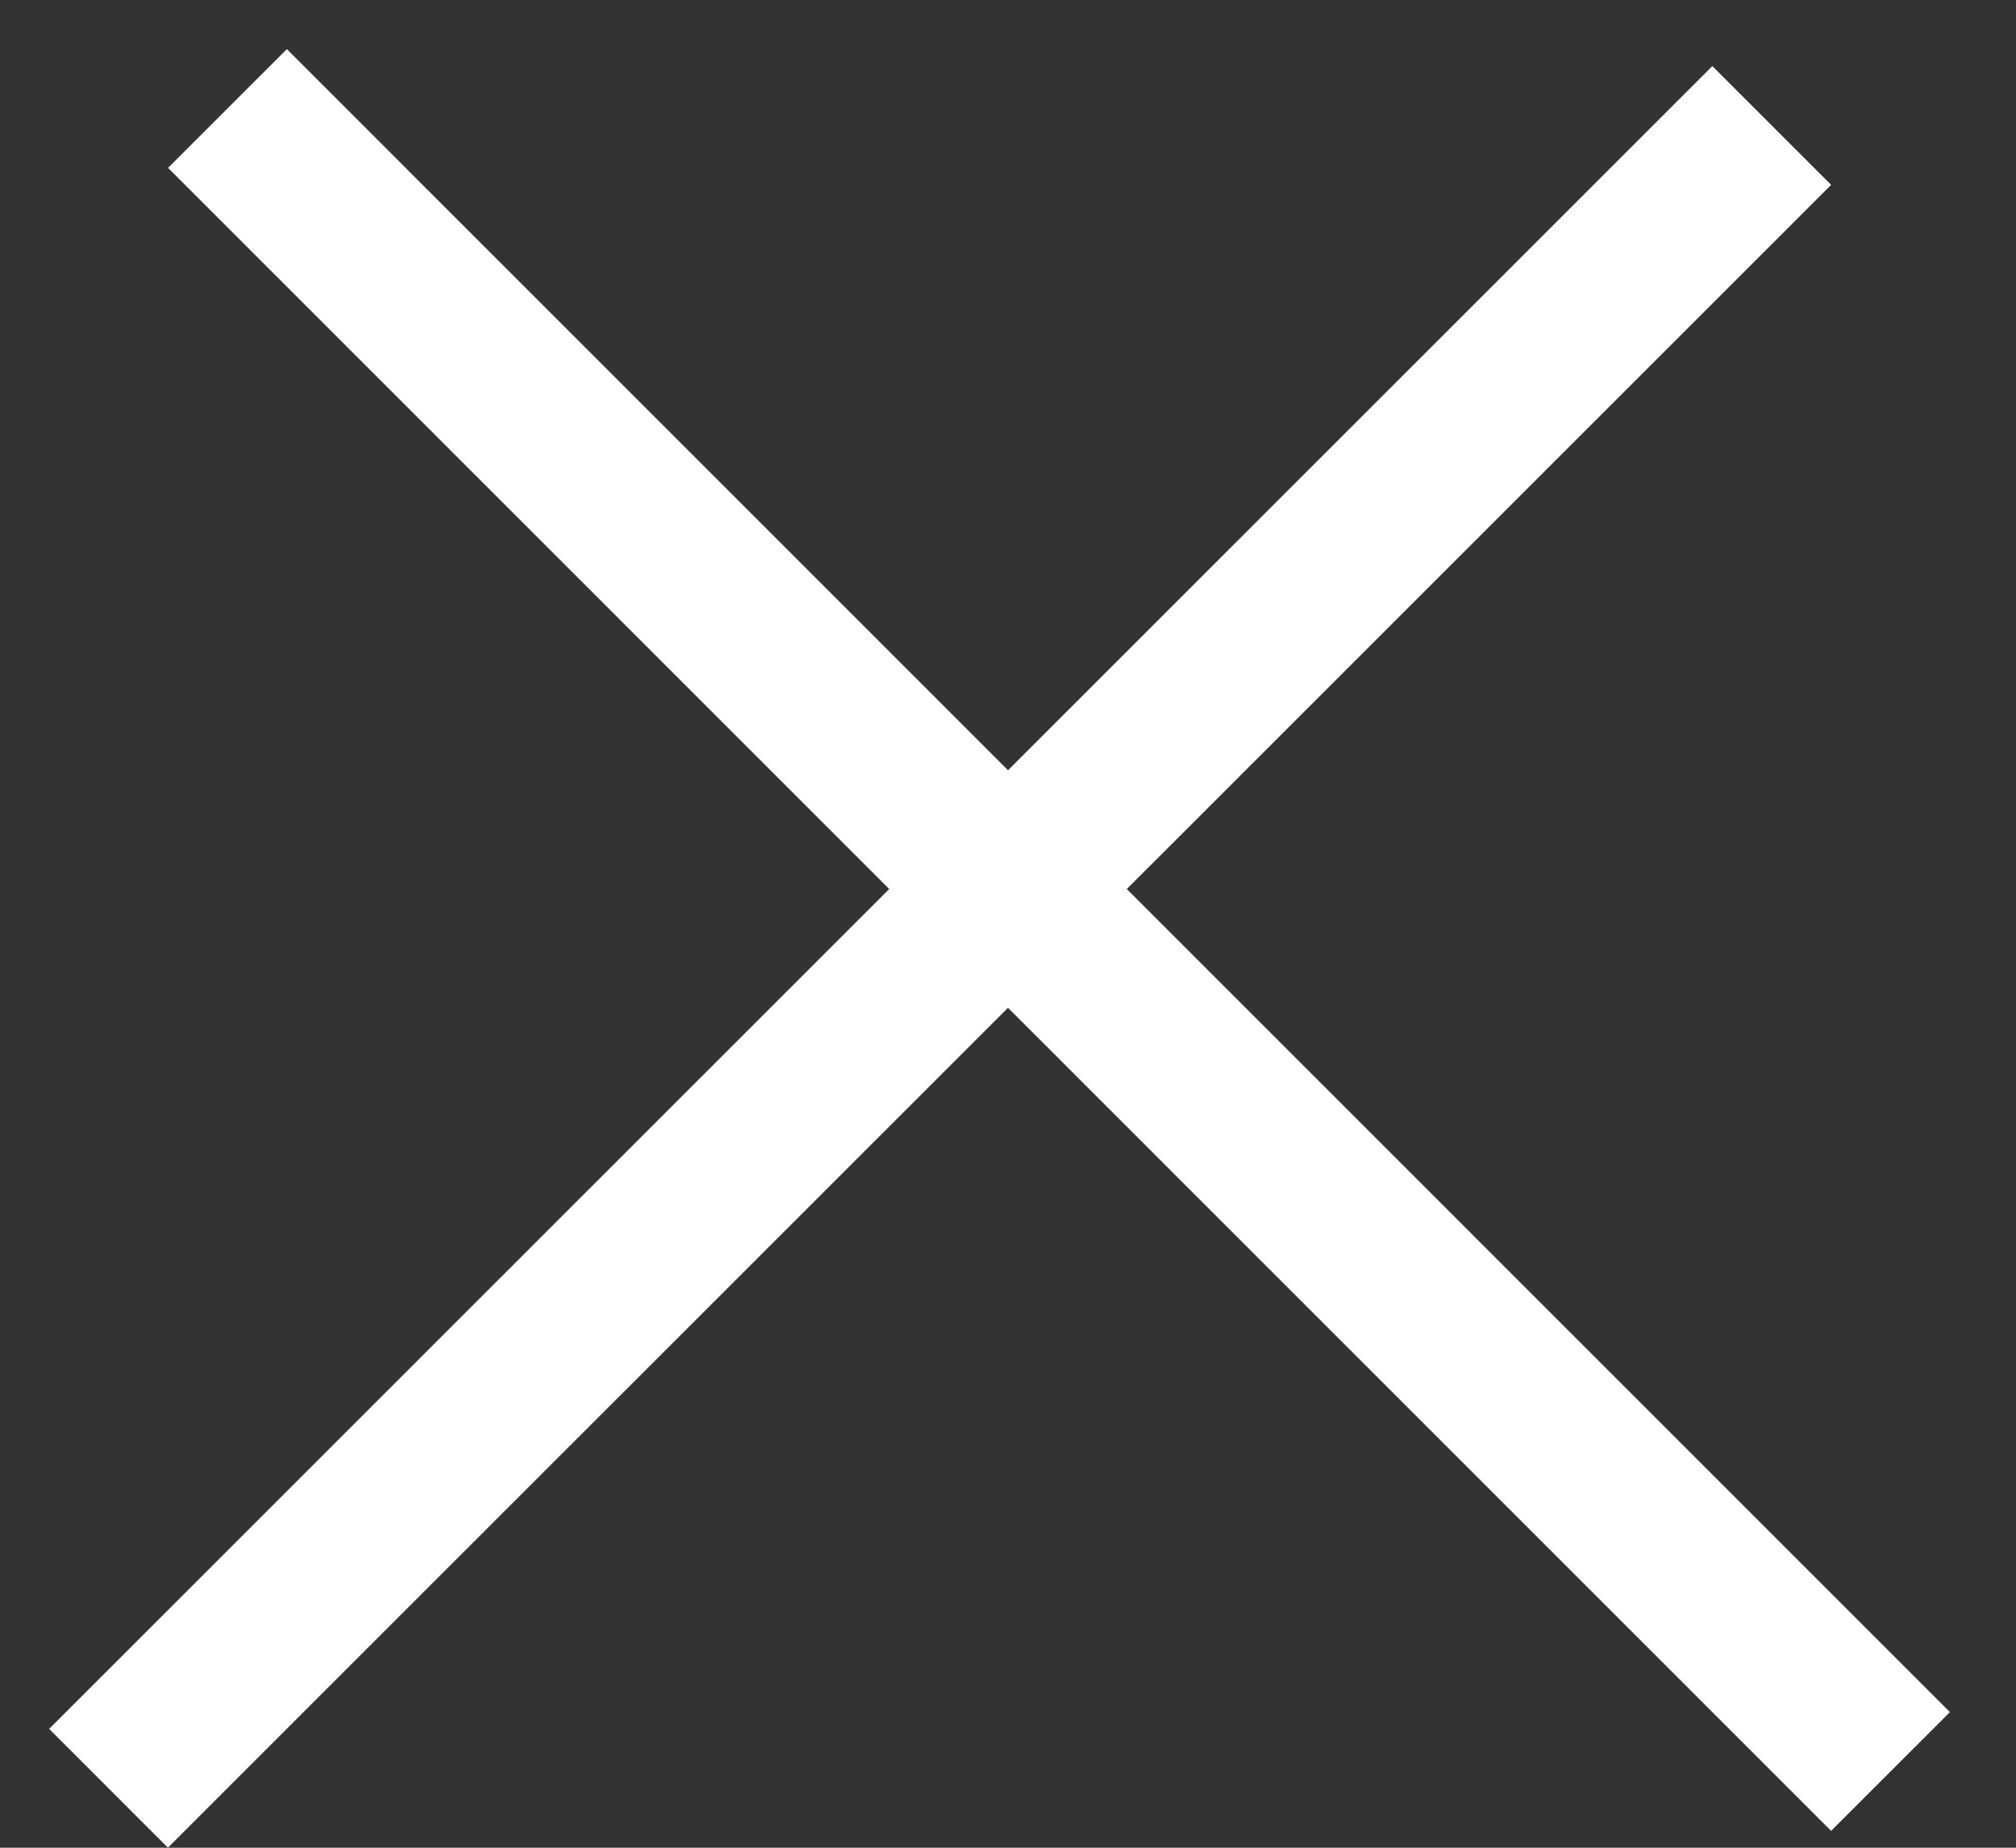 <?xml version="1.0" encoding="UTF-8"?> <svg xmlns="http://www.w3.org/2000/svg" width="12" height="11" viewBox="0 0 12 11" fill="none"><rect x="0" y="0" width="12" height="11" fill="#333333" stroke="none"/><line x1="1.354" y1="0.646" x2="11.253" y2="10.546" stroke="white"></line><line x1="0.646" y1="10.646" x2="10.546" y2="0.747" stroke="white"></line></svg> 